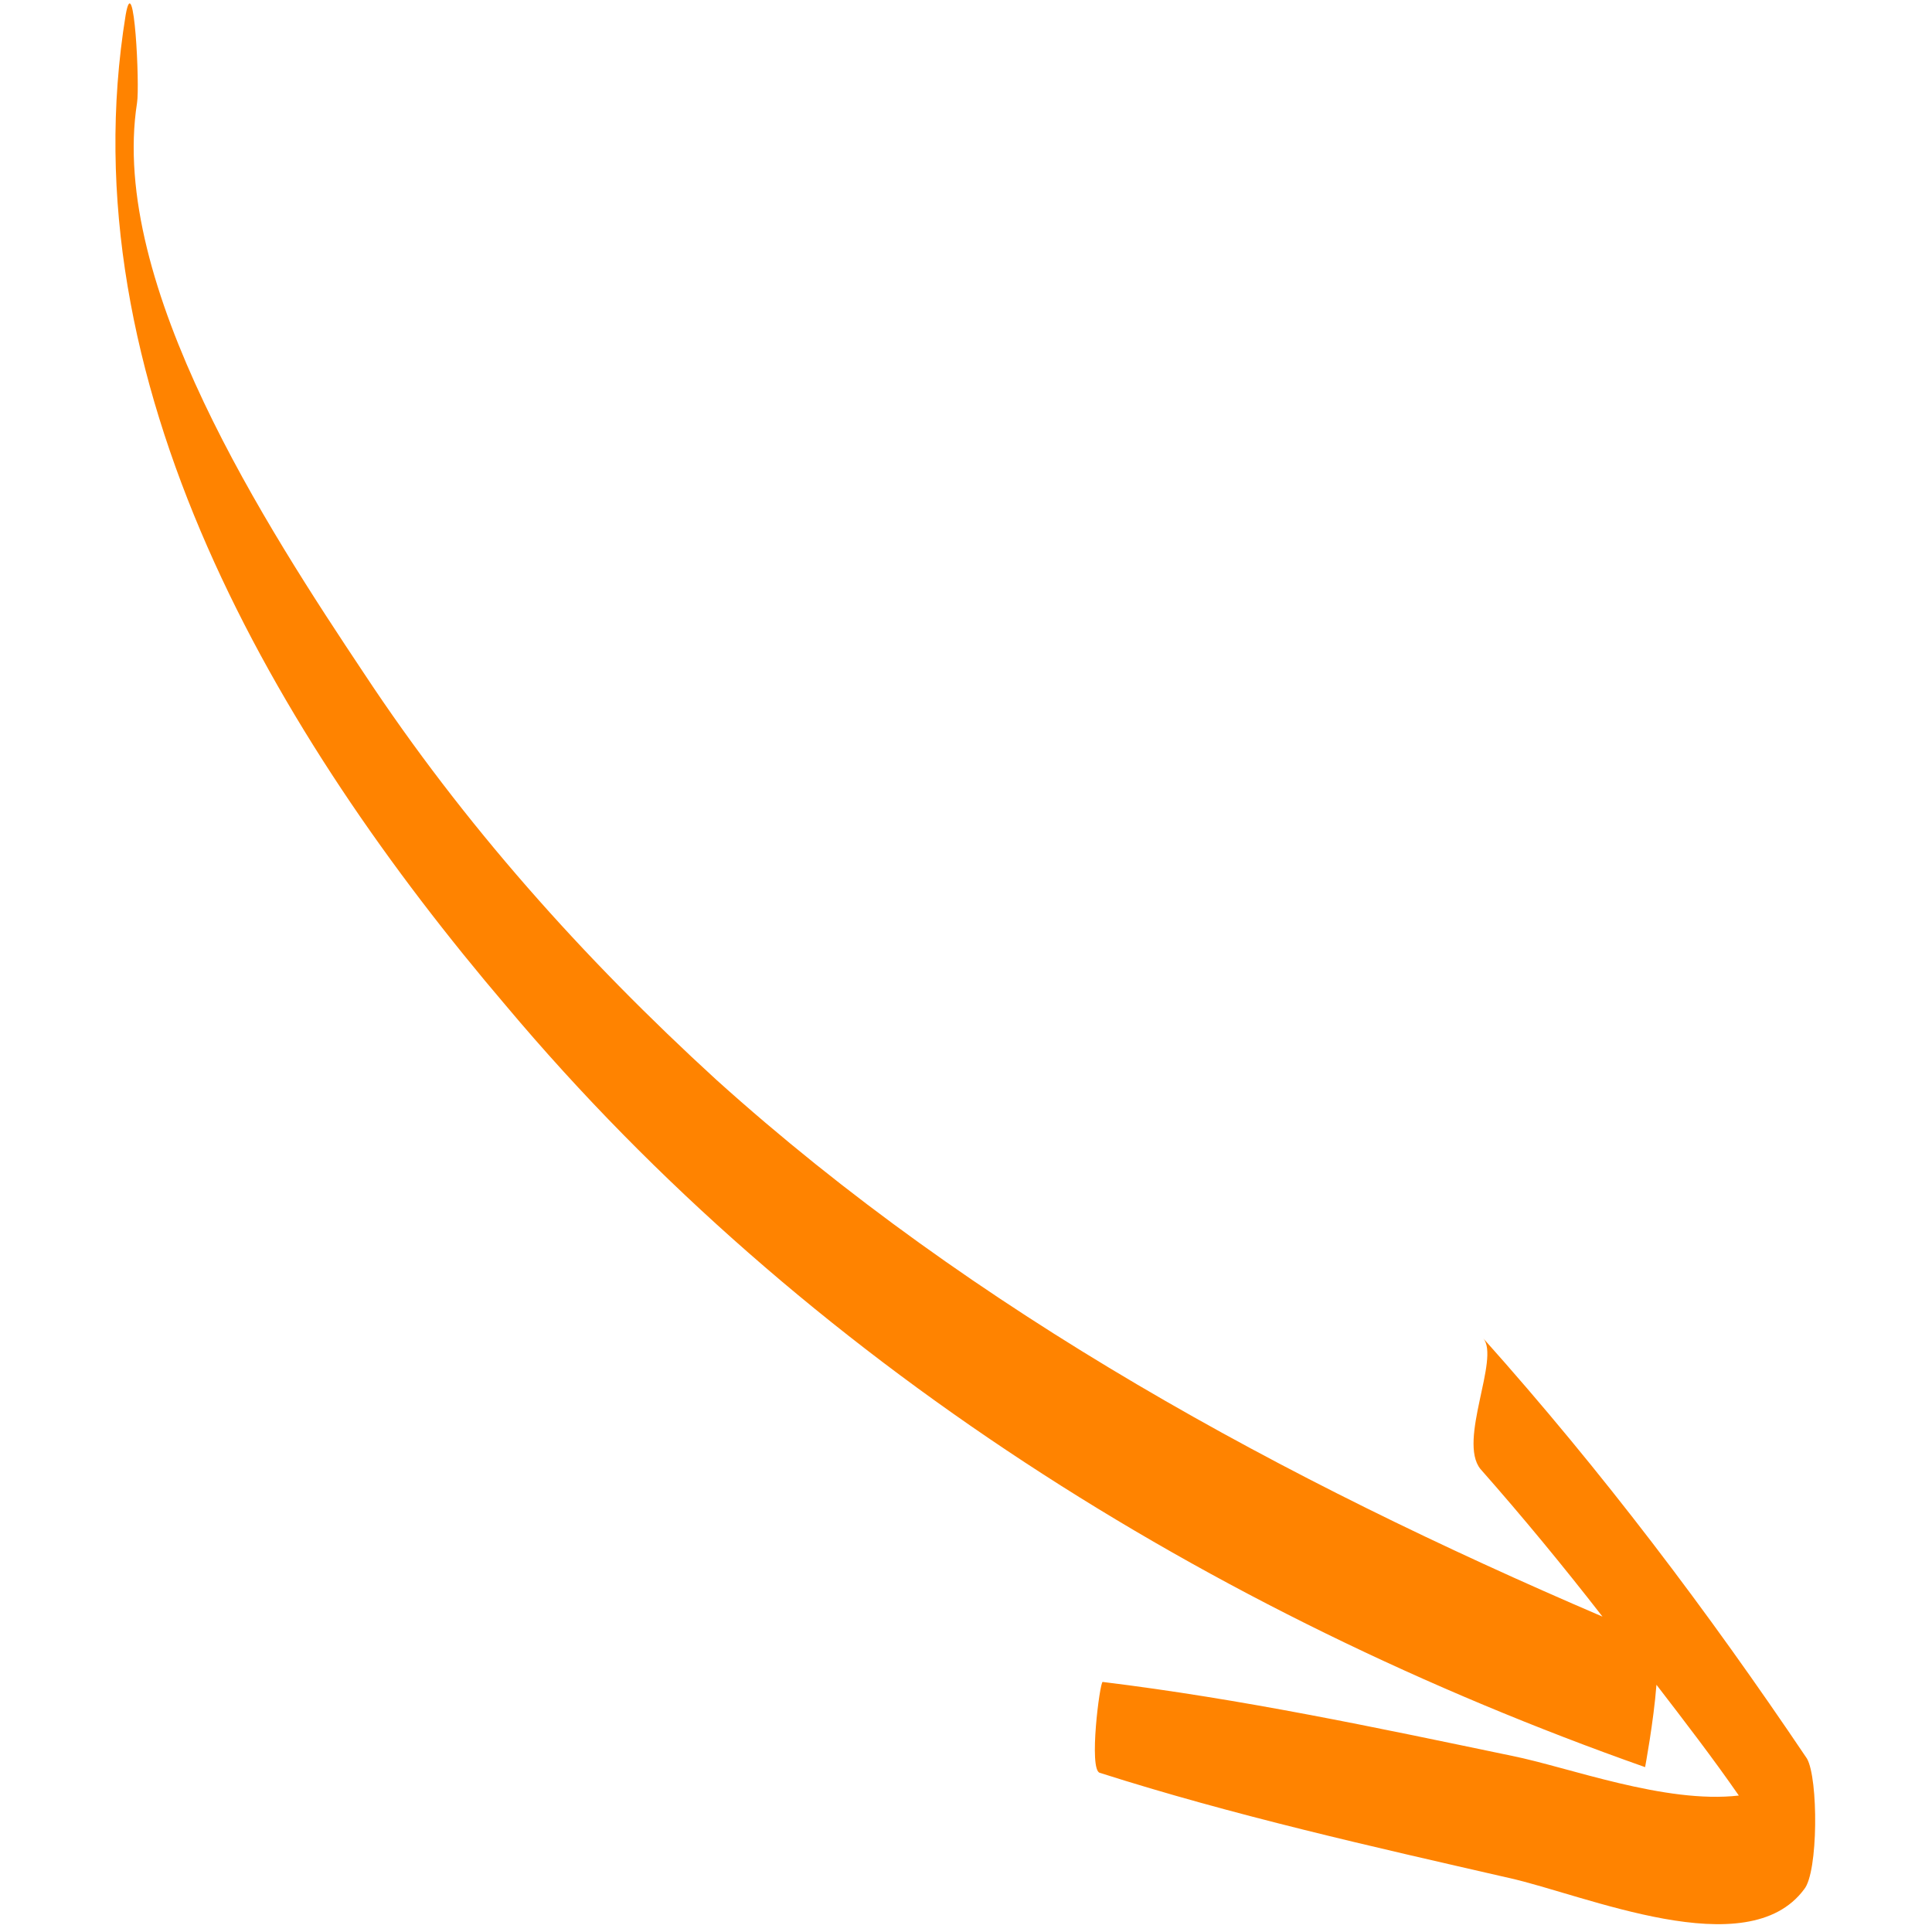 <?xml version="1.0" encoding="UTF-8"?> <svg xmlns="http://www.w3.org/2000/svg" xmlns:xlink="http://www.w3.org/1999/xlink" version="1.1" width="512" height="512" x="0" y="0" viewBox="0 0 100 100" style="enable-background:new 0 0 512 512" xml:space="preserve" class=""><g transform="matrix(1.47,-1.8002307947466102e-16,-1.8002307947466102e-16,-1.47,-23.483,123.219)"><path d="M69.1 17.7c-4.8 1.1-9.7 2.2-14.4 3.7-.4.1 0 3.2.1 3.2 4.9-.6 9.6-1.6 14.4-2.6 2-.4 5.4-1.7 8-1.4-.9 1.3-1.9 2.6-2.9 3.9-.1-1.3-.4-2.9-.4-2.9C58.6 27 44.3 35.9 33.8 48.4c-8.1 9.5-15.5 22-13.4 34.9.3 1.7.5-2.5.4-3.1-1-6.4 4.6-15 8-20.1 3.5-5.3 7.7-10 12.4-14.3 9.1-8.2 20-14.1 31.2-18.9-1.4 1.8-2.8 3.5-4.3 5.2-.8 1 .7 3.9.1 4.6 4.2-4.7 7.9-9.6 11.4-14.8.4-.7.4-4-.1-4.6-2-2.7-7.7-.2-10.4.4z" fill="#ff8300" opacity="1" data-original="#000000" class=""></path></g></svg> 